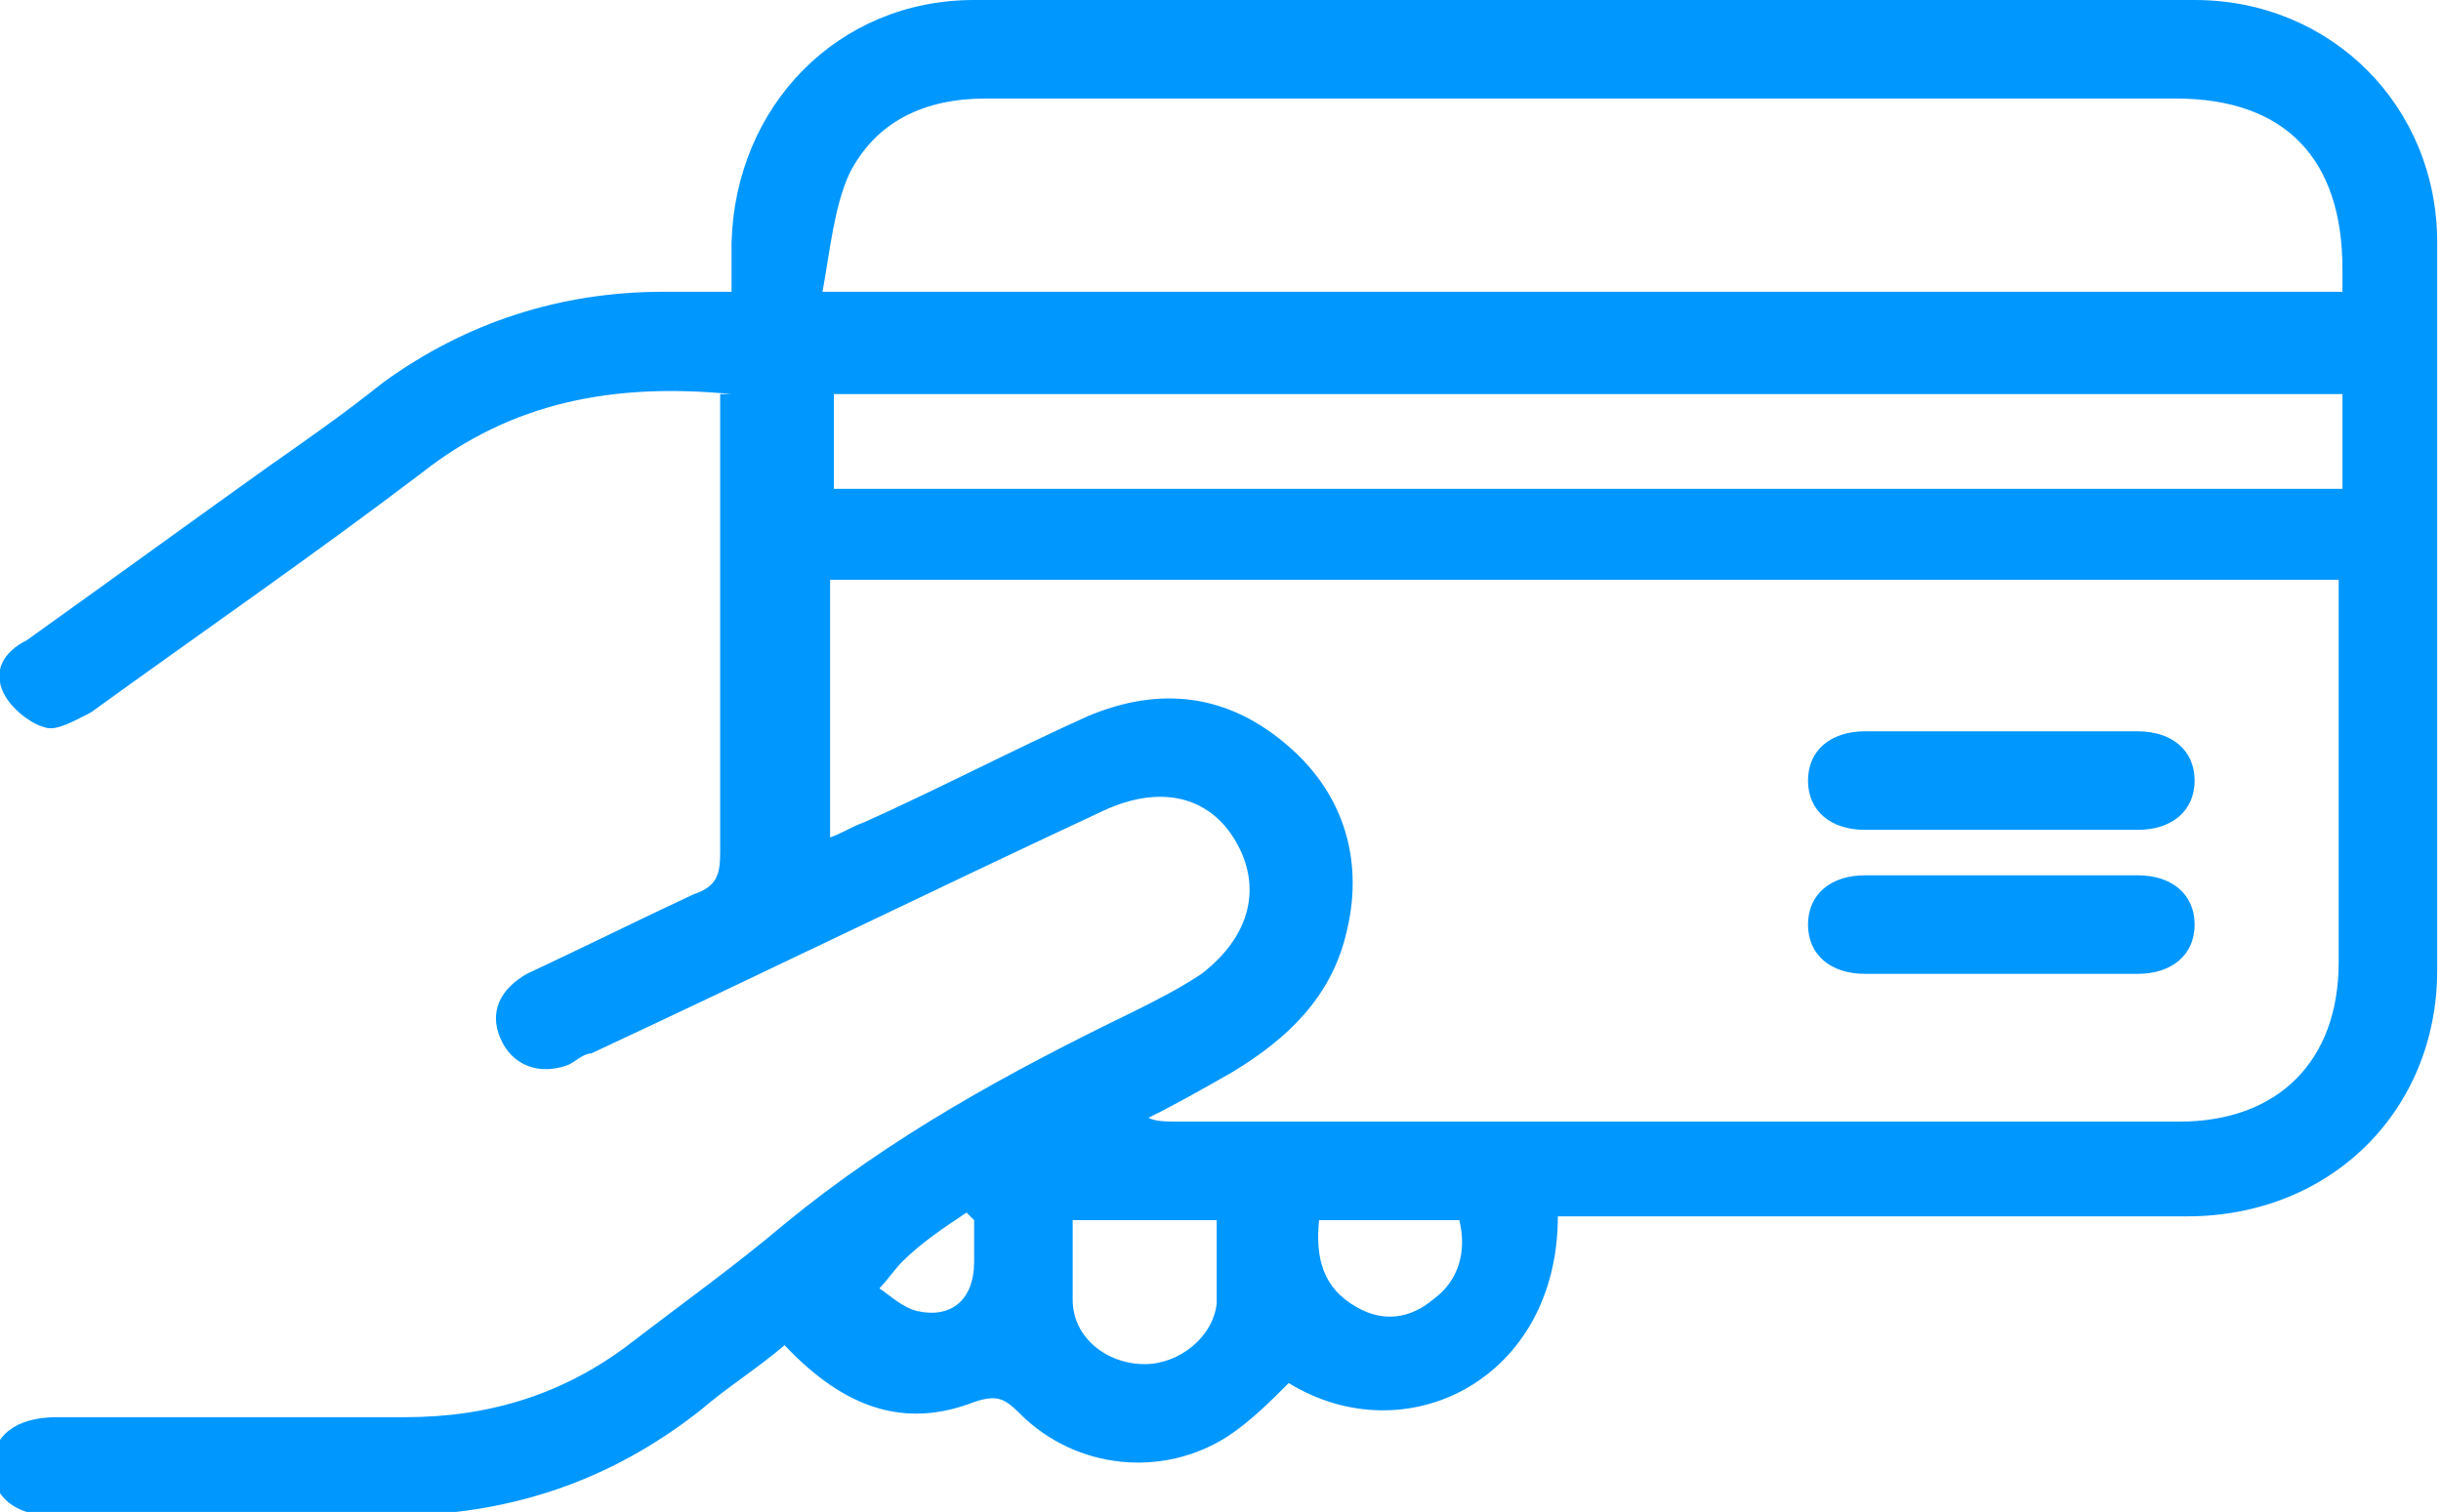 <?xml version="1.0" encoding="UTF-8"?>
<svg xmlns="http://www.w3.org/2000/svg" version="1.1" viewBox="0 0 64.4 39.9">
  <defs>
    <style>
      .cls-1 {
        fill: #0097ff;
      }
    </style>
  </defs>
  <!-- Generator: Adobe Illustrator 28.6.0, SVG Export Plug-In . SVG Version: 1.2.0 Build 709)  -->
  <g>
    <g id="Camada_1">
      <g>
        <path class="cls-1" d="M19.3,10.4c-3.1-.3-5.8.2-8.2,2.1-2.9,2.2-5.8,4.2-8.7,6.3-.4.2-.9.5-1.2.4-.4-.1-.9-.5-1.1-.9-.3-.6,0-1.1.6-1.4,2.1-1.5,4.3-3.1,6.4-4.6,1-.7,2-1.4,3-2.2,2.2-1.6,4.7-2.4,7.4-2.4.6,0,1.1,0,1.8,0,0-.4,0-.9,0-1.3C19.4,2.8,22.1,0,25.7,0c10.7,0,21.4,0,32.2,0,3.6,0,6.4,2.8,6.4,6.4,0,6.4,0,12.8,0,19.2,0,3.7-2.8,6.5-6.6,6.5-5.2,0-10.5,0-15.7,0h-.9c0,4.3-4,6.3-7.1,4.4-.5.5-1,1-1.6,1.4-1.7,1.1-4,.9-5.5-.6-.4-.4-.6-.5-1.2-.3-1.8.7-3.4.2-5-1.5-.7.6-1.5,1.1-2.2,1.7-2.4,1.9-5.1,2.8-8.2,2.8-3,0-5.9,0-8.9,0-1,0-1.6-.5-1.6-1.3,0-.8.6-1.3,1.7-1.3,3.1,0,6.2,0,9.2,0,2.2,0,4.2-.6,6-2,1.3-1,2.7-2,4-3.1,2.8-2.3,5.9-4,9.2-5.6.6-.3,1.2-.6,1.8-1,1.3-1,1.6-2.3.9-3.5-.7-1.2-2-1.5-3.5-.8-4.5,2.1-9,4.3-13.5,6.4-.2,0-.4.2-.6.3-.8.3-1.5,0-1.8-.7-.3-.7,0-1.3.7-1.7,1.5-.7,2.9-1.4,4.4-2.1.6-.2.7-.5.7-1.1,0-3.8,0-7.6,0-11.4,0-.2,0-.5,0-.7ZM21.9,15.3v6.8c.3-.1.6-.3.9-.4,2-.9,3.9-1.9,5.9-2.8,1.9-.8,3.7-.6,5.3.8,1.5,1.3,2,3.1,1.5,5-.4,1.6-1.5,2.7-3,3.6-.7.4-1.4.8-2.2,1.2h0c.2.1.5.1.7.1,8.8,0,17.6,0,26.5,0,2.6,0,4.2-1.6,4.2-4.2,0-3.1,0-6.3,0-9.4,0-.2,0-.5,0-.7H21.9ZM21.7,7.7h40.1c0-.2,0-.4,0-.6,0-2.9-1.5-4.5-4.4-4.5-1.7,0-3.3,0-5,0-8.8,0-17.6,0-26.4,0-1.6,0-2.9.6-3.6,2-.4.9-.5,2-.7,3.1ZM61.7,10.4H22v2.5h39.8v-2.5ZM28.3,32.2c0,.7,0,1.4,0,2.1,0,1,.9,1.7,1.9,1.7.9,0,1.8-.7,1.9-1.6,0-.7,0-1.4,0-2.2h-3.8ZM34.8,32.2c-.1,1,.1,1.8,1,2.3.7.4,1.4.3,2-.2.7-.5.9-1.3.7-2.1h-3.8ZM25.7,32.2c0,0-.1-.1-.2-.2-.6.4-1.2.8-1.7,1.3-.2.2-.4.5-.6.7.3.2.6.5,1,.6.9.2,1.5-.3,1.5-1.3,0-.4,0-.8,0-1.2Z"/>
        <path class="cls-1" d="M52.8,19.3c1.2,0,2.4,0,3.6,0,.9,0,1.5.5,1.5,1.3,0,.8-.6,1.3-1.5,1.3-2.4,0-4.8,0-7.2,0-.9,0-1.5-.5-1.5-1.3,0-.8.6-1.3,1.5-1.3,1.2,0,2.4,0,3.6,0Z"/>
        <path class="cls-1" d="M52.8,25.7c-1.2,0-2.4,0-3.6,0-.9,0-1.5-.5-1.5-1.3,0-.8.6-1.3,1.5-1.3,2.4,0,4.8,0,7.2,0,.9,0,1.5.5,1.5,1.3,0,.8-.6,1.3-1.5,1.3-1.2,0-2.4,0-3.6,0Z"/>
      </g>
    </g>
  </g>
</svg>